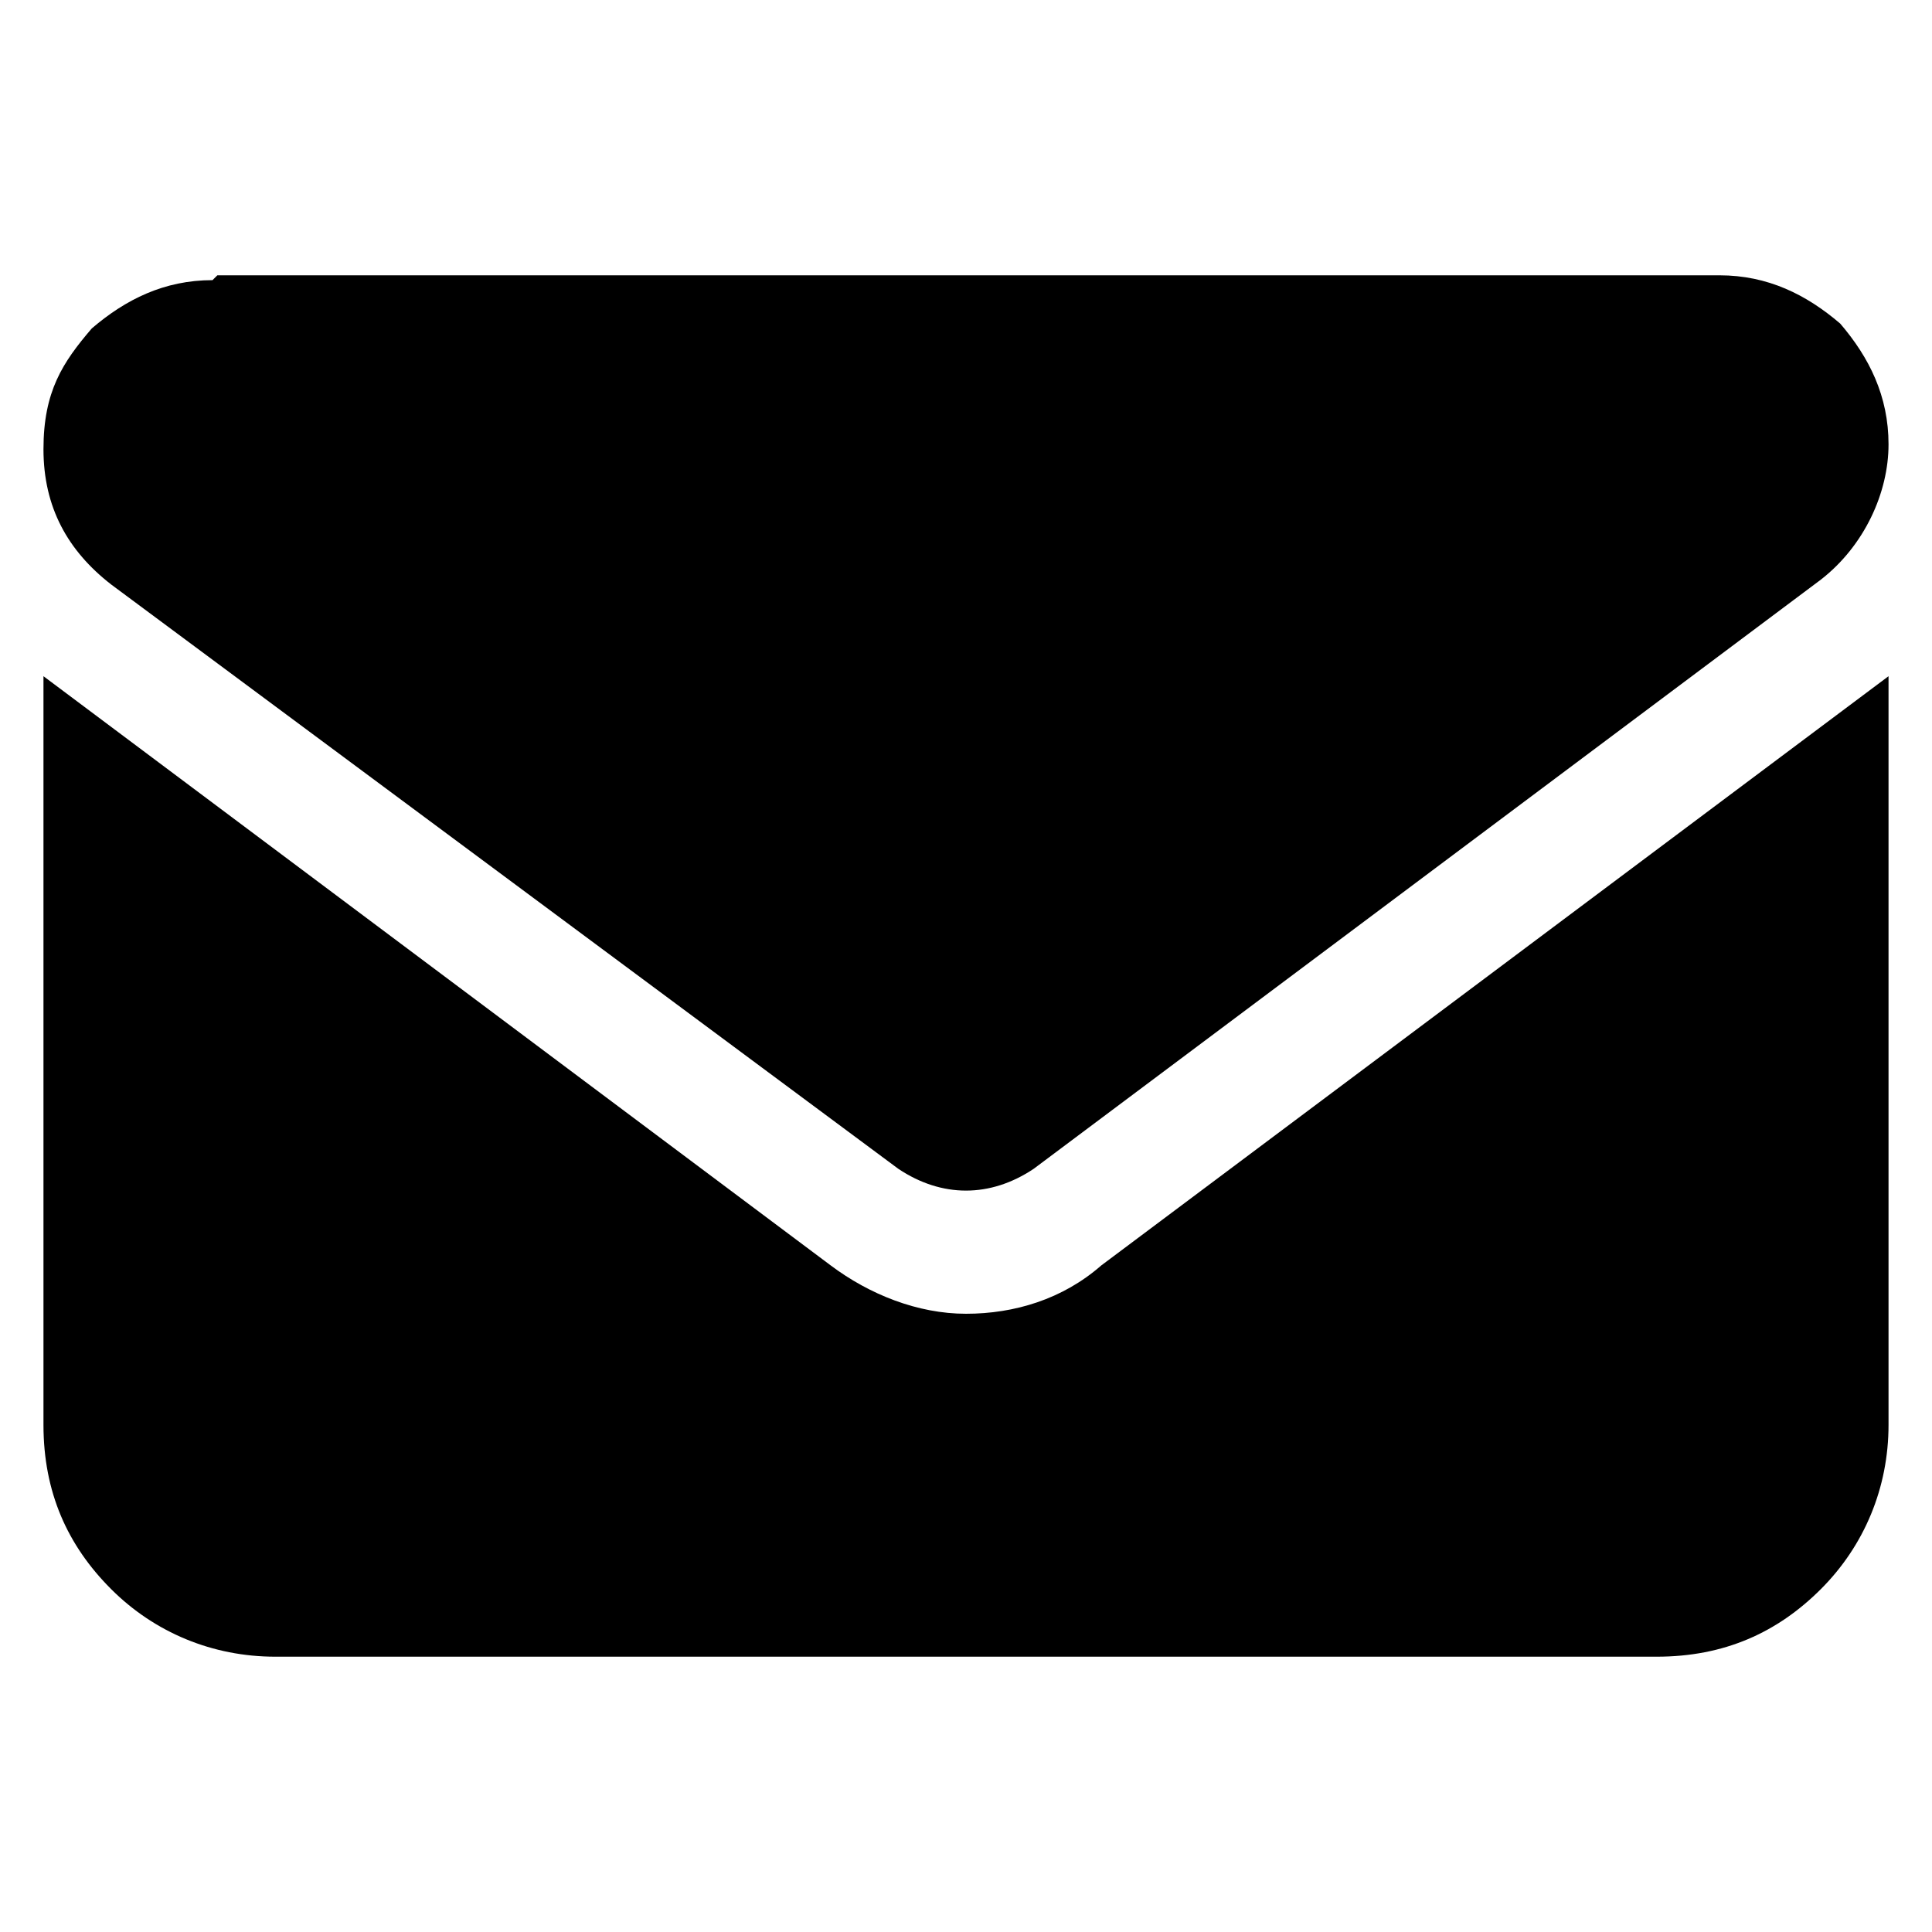 <?xml version="1.0" encoding="UTF-8"?>
<svg id="Capa_2" xmlns="http://www.w3.org/2000/svg" version="1.1" viewBox="0 0 40 40">
  <!-- Generator: Adobe Illustrator 29.1.0, SVG Export Plug-In . SVG Version: 2.1.0 Build 142)  -->
  <defs>
    <style>
      .st0 {
        isolation: isolate;
      }
    </style>
  </defs>
  <g id="Capa_1-2">
    <g class="st0">
      <g class="st0">
        <path d="M4.5,5.7h31.1c1,0,1.8.4,2.5,1,.6.7,1,1.5,1,2.5s-.5,2.1-1.4,2.8l-16.3,12.2c-.9.6-1.9.6-2.8,0L2.3,12.1c-.9-.7-1.4-1.6-1.4-2.8s.4-1.8,1-2.5c.7-.6,1.5-1,2.5-1h0ZM.9,14l16.3,12.2c.8.6,1.8,1,2.8,1s2-.3,2.8-1l16.3-12.2v15.5c0,1.3-.5,2.5-1.4,3.4s-2,1.4-3.4,1.4H5.7c-1.3,0-2.5-.5-3.4-1.4-.9-.9-1.4-2-1.4-3.4v-15.5,15.5s0-15.5,0-15.5Z"/>
      </g>
    </g>
  </g>
</svg>